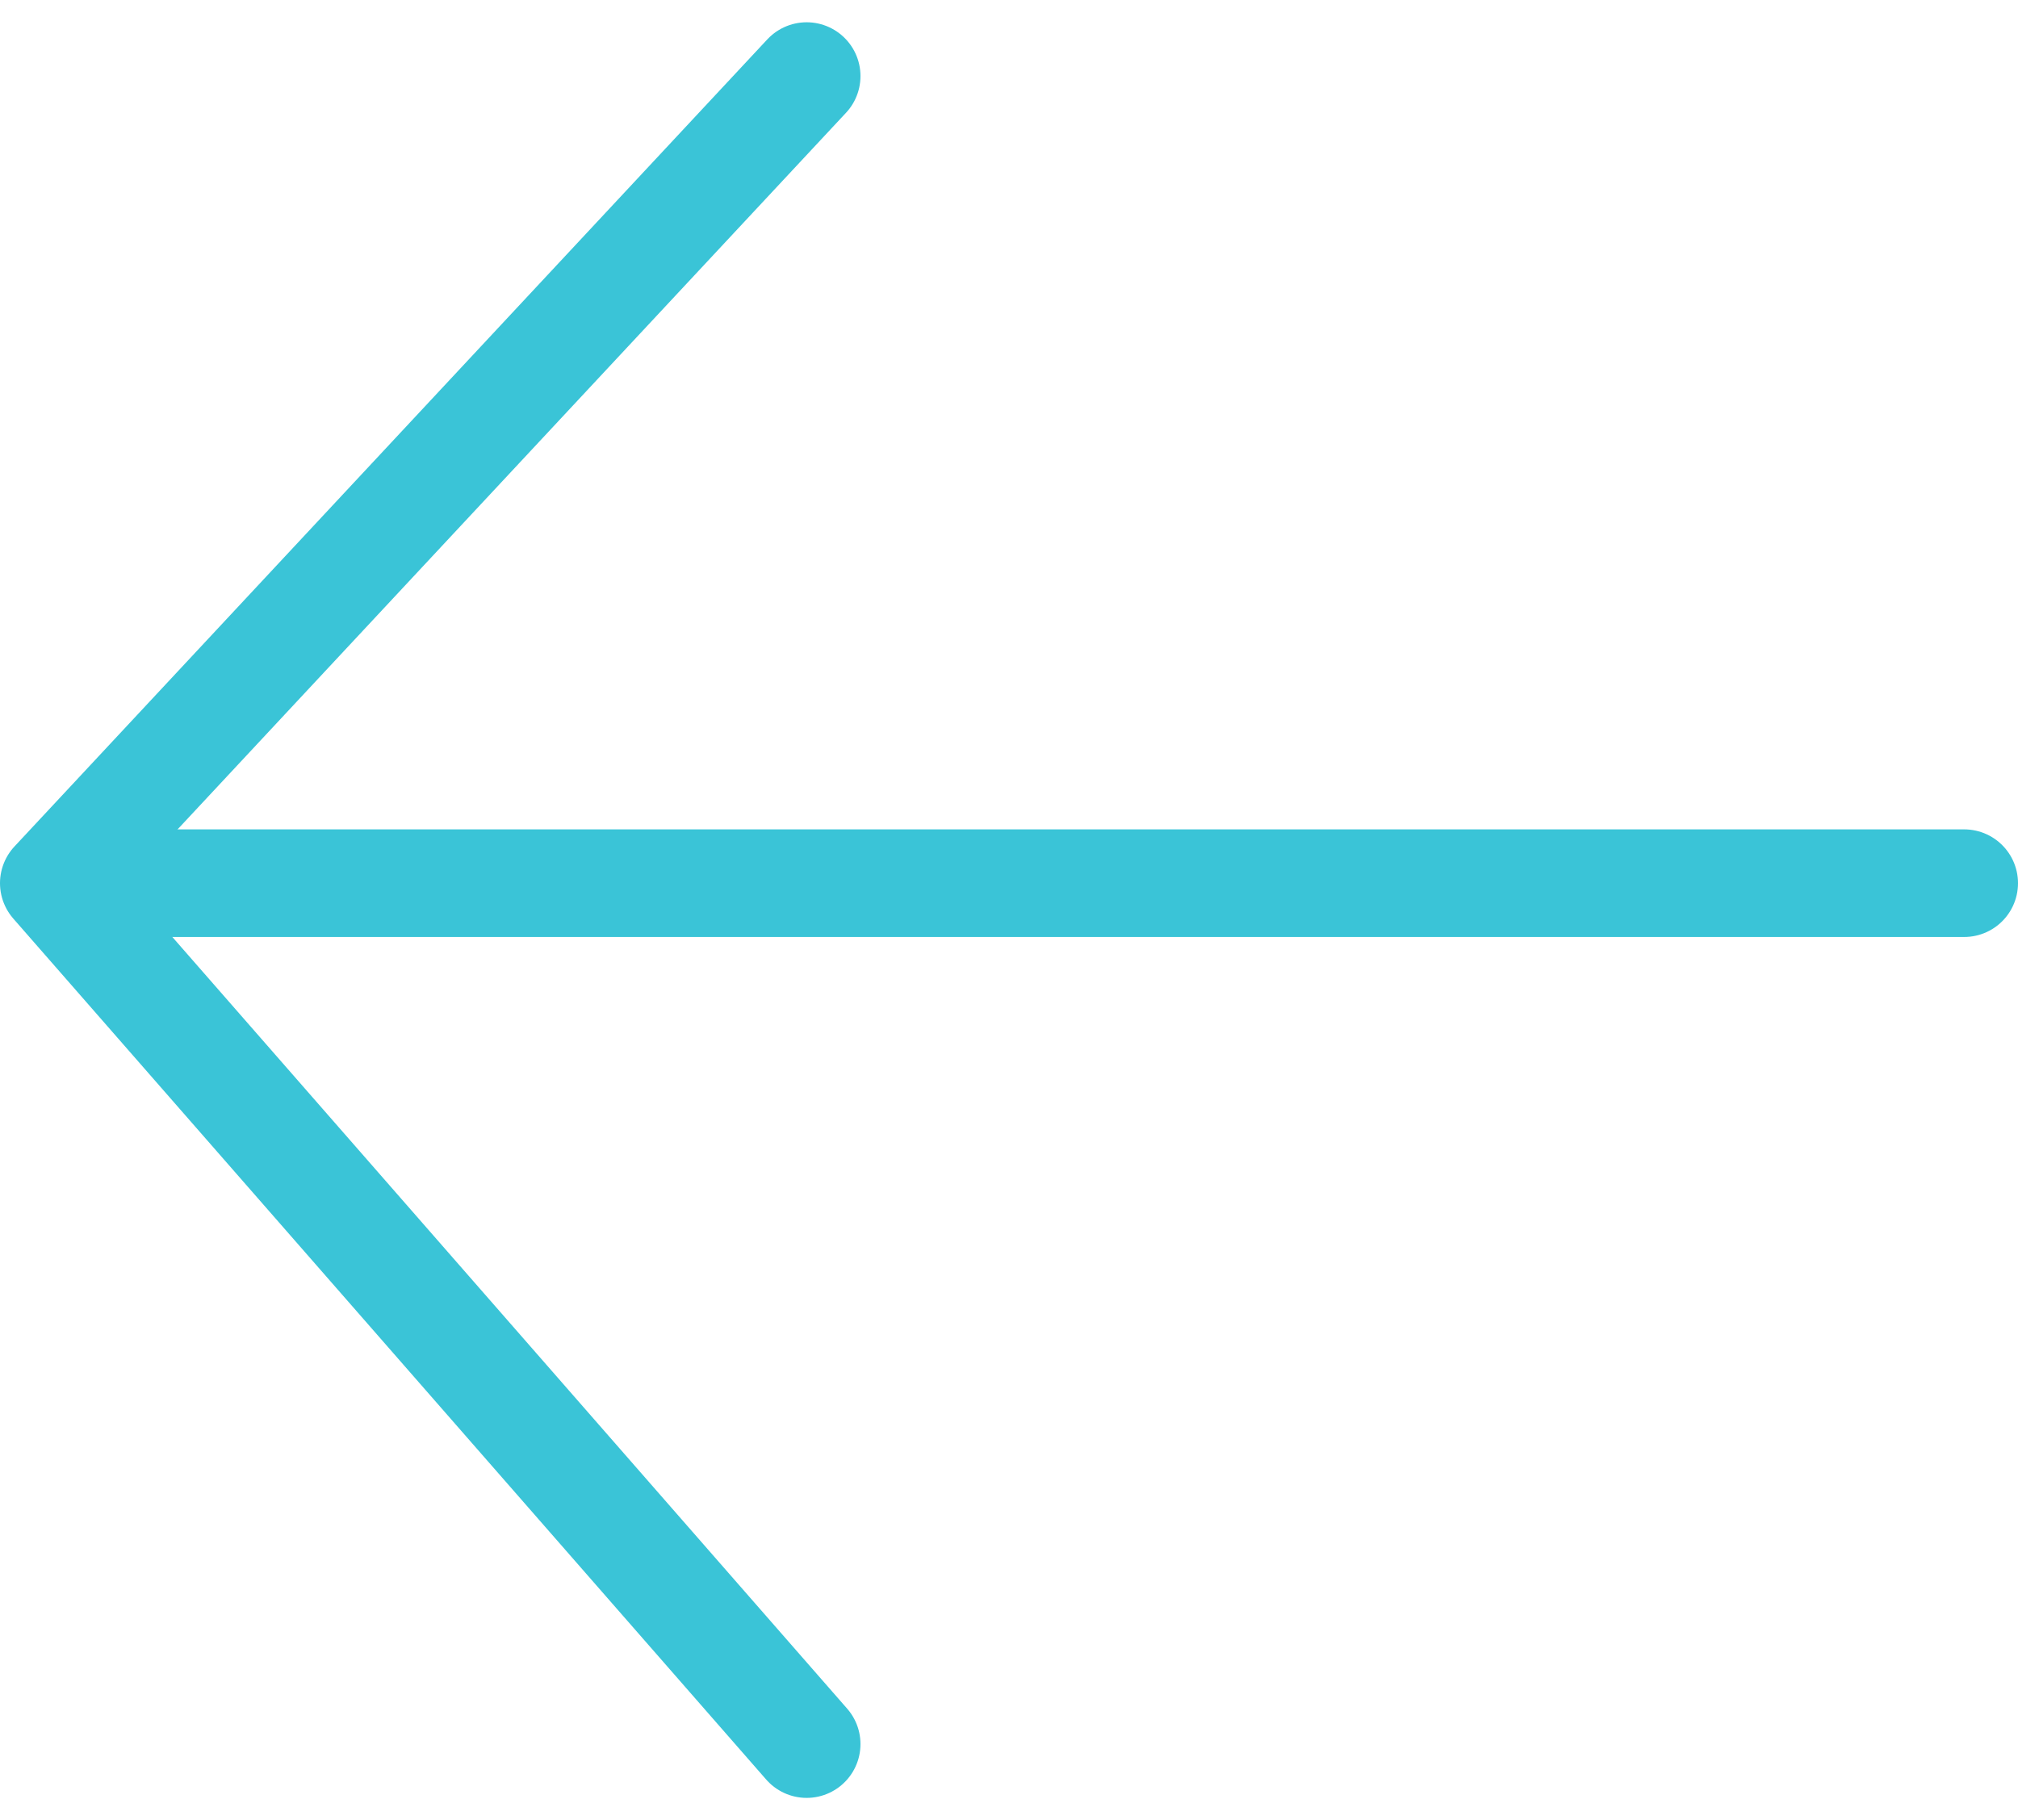 <svg xmlns="http://www.w3.org/2000/svg" width="37.5" height="33.825" viewBox="0 0 37.5 33.825">
  <g id="Group_710" data-name="Group 710" transform="translate(-389 -4965.586)">
    <path id="Path_643" data-name="Path 643" d="M7762,5052.646l16-13.99,15,13.99" transform="translate(-4648.656 12760) rotate(-90)" fill="none" stroke="#3ac4d7" stroke-linecap="round" stroke-linejoin="round" stroke-width="2"/>
    <path id="Path_642" data-name="Path 642" d="M45,0H10" transform="translate(435.5 4982) rotate(180)" fill="none" stroke="#3ac4d7" stroke-linecap="round" stroke-width="2"/>
  </g>
</svg>
